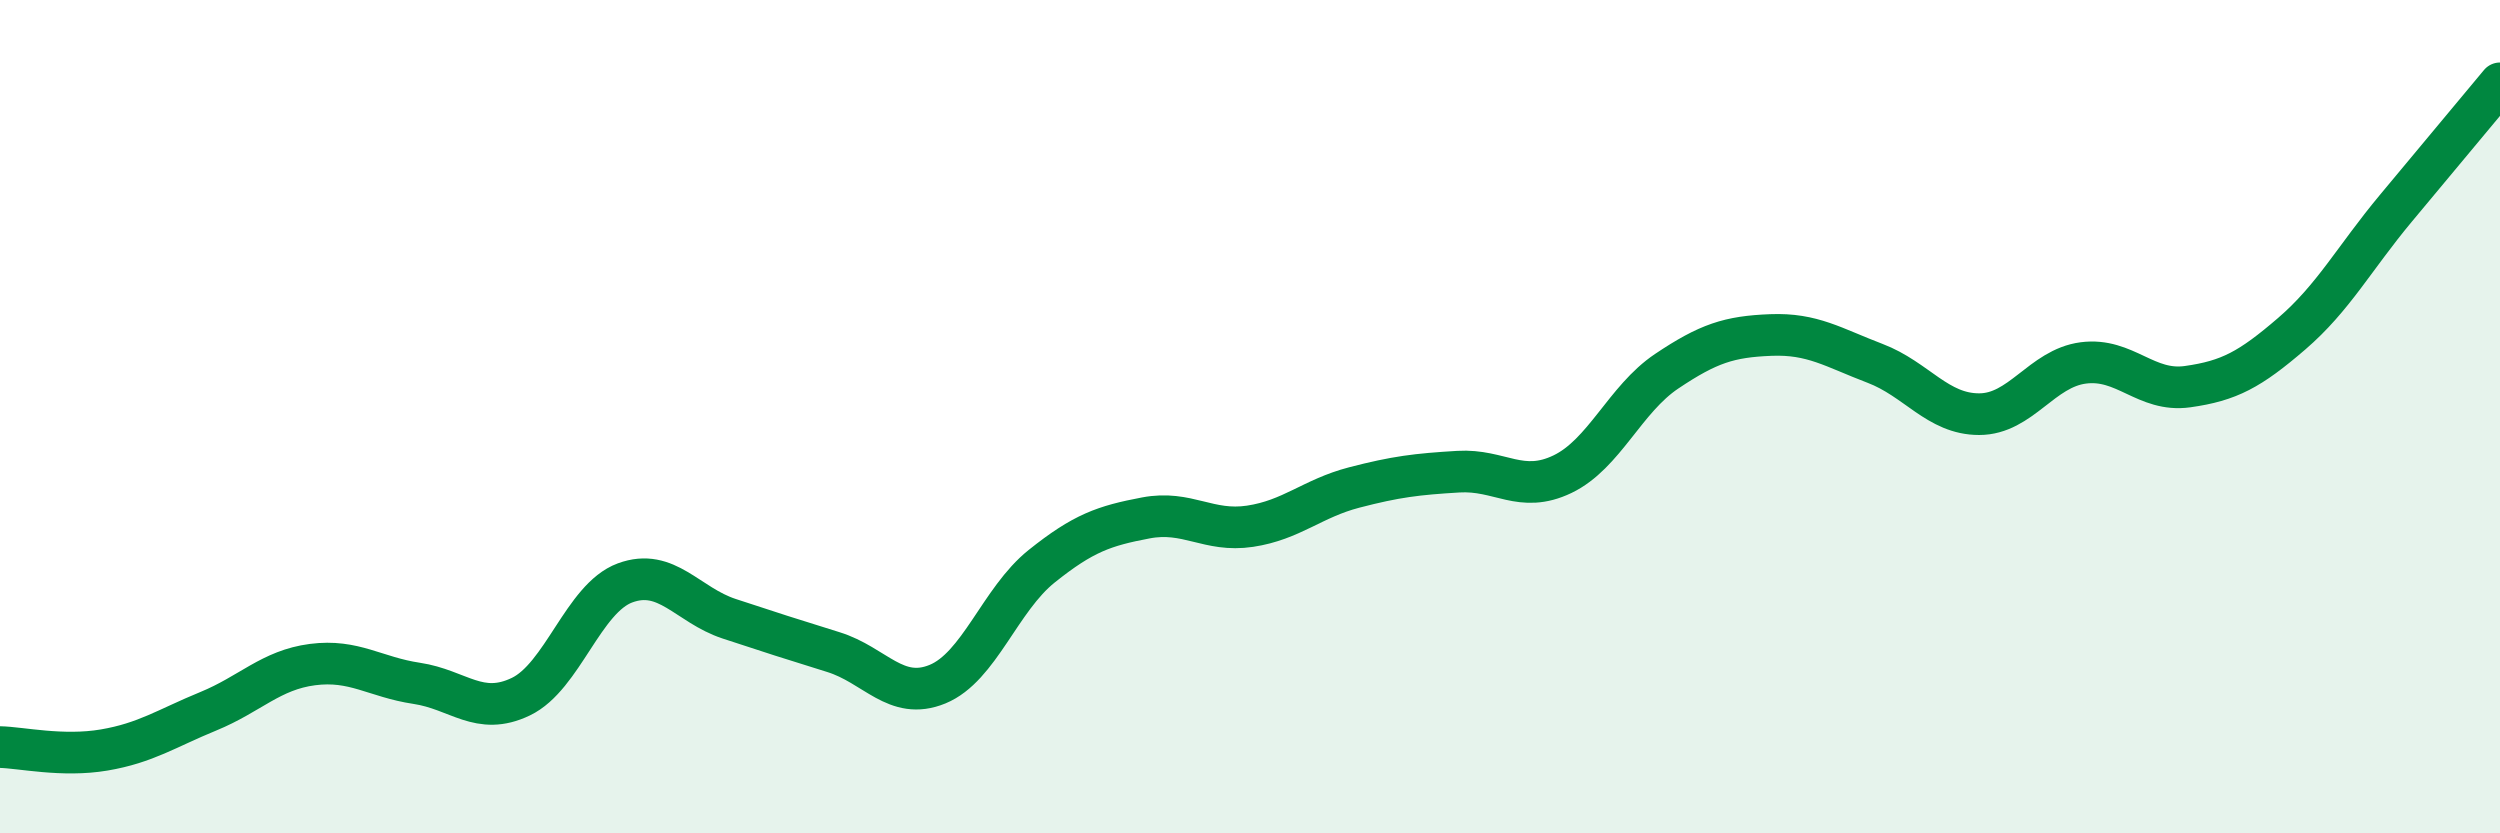 
    <svg width="60" height="20" viewBox="0 0 60 20" xmlns="http://www.w3.org/2000/svg">
      <path
        d="M 0,17.93 C 0.5,17.94 1.5,18.17 2.5,18 C 3.5,17.83 4,17.48 5,17.07 C 6,16.66 6.5,16.08 7.5,15.95 C 8.5,15.82 9,16.25 10,16.4 C 11,16.55 11.5,17.2 12.5,16.72 C 13.5,16.24 14,14.36 15,13.99 C 16,13.62 16.5,14.52 17.5,14.85 C 18.5,15.18 19,15.34 20,15.65 C 21,15.96 21.5,16.83 22.5,16.42 C 23.5,16.01 24,14.39 25,13.59 C 26,12.79 26.5,12.62 27.5,12.43 C 28.5,12.24 29,12.78 30,12.63 C 31,12.48 31.5,11.96 32.5,11.7 C 33.5,11.44 34,11.38 35,11.32 C 36,11.26 36.5,11.86 37.5,11.38 C 38.5,10.9 39,9.58 40,8.91 C 41,8.24 41.5,8.08 42.5,8.04 C 43.5,8 44,8.34 45,8.72 C 46,9.1 46.5,9.94 47.5,9.94 C 48.5,9.94 49,8.84 50,8.71 C 51,8.58 51.5,9.42 52.5,9.28 C 53.5,9.14 54,8.87 55,8.01 C 56,7.15 56.5,6.2 57.5,5 C 58.5,3.8 59.5,2.6 60,2L60 20L0 20Z"
        fill="#008740"
        opacity="0.1"
        stroke-linecap="round"
        stroke-linejoin="round"
      />
      <path
        d="M 0,17.93 C 0.5,17.94 1.5,18.17 2.5,18 C 3.5,17.83 4,17.48 5,17.07 C 6,16.66 6.5,16.08 7.5,15.95 C 8.5,15.82 9,16.25 10,16.4 C 11,16.55 11.5,17.2 12.5,16.72 C 13.5,16.24 14,14.36 15,13.99 C 16,13.62 16.5,14.52 17.5,14.85 C 18.5,15.18 19,15.34 20,15.65 C 21,15.96 21.5,16.83 22.5,16.42 C 23.5,16.01 24,14.39 25,13.59 C 26,12.79 26.5,12.62 27.5,12.43 C 28.5,12.24 29,12.78 30,12.63 C 31,12.48 31.5,11.96 32.5,11.7 C 33.5,11.44 34,11.38 35,11.32 C 36,11.26 36.5,11.86 37.5,11.38 C 38.5,10.9 39,9.58 40,8.91 C 41,8.24 41.5,8.08 42.5,8.04 C 43.5,8 44,8.34 45,8.72 C 46,9.1 46.5,9.94 47.5,9.94 C 48.5,9.94 49,8.84 50,8.71 C 51,8.58 51.5,9.42 52.5,9.28 C 53.5,9.14 54,8.87 55,8.01 C 56,7.15 56.5,6.2 57.5,5 C 58.5,3.8 59.5,2.6 60,2"
        stroke="#008740"
        stroke-width="1"
        fill="none"
        stroke-linecap="round"
        stroke-linejoin="round"
      />
    </svg>
  